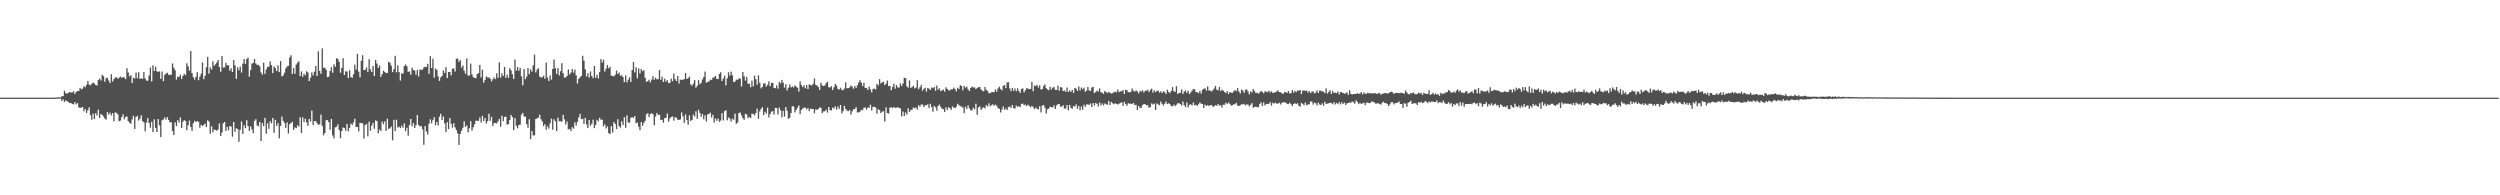 <svg xmlns="http://www.w3.org/2000/svg" width="1920" height="150"><path fill="#4f4f4f" d="M0 75h1v1H0zM1 75h1v1H1zM2 75h1v1H2zM3 75h1v1H3zM4 75h1v1H4zM5 75h1v1H5zM6 75h1v1H6zM7 75h1v1H7zM8 75h1v1H8zM9 75h1v1H9zM10 75h1v1H10zM11 75h1v1H11zM12 75h1v1H12zM13 75h1v1H13zM14 75h1v1H14zM15 75h1v1H15zM16 75h1v1H16zM17 75h1v1H17zM18 75h1v1H18zM19 75h1v1H19zM20 75h1v1H20zM21 75h1v1H21zM22 75h1v1H22zM23 75h1v1H23zM24 75h1v1H24zM25 75h1v1H25zM26 75h1v1H26zM27 75h1v1H27zM28 75h1v1H28zM29 75h1v1H29zM30 75h1v1H30zM31 75h1v1H31zM32 75h1v1H32zM33 74.998h1v1H33zM34 74.998h1v1H34zM35 74.989h1v1H35zM36 74.993h1v1H36zM37 74.986h1v1H37zM38 75h1v1H38zM39 74.95h1v1H39zM40 74.998h1v1H40zM41 74.888h1v1H41zM42 74.934h1v1H42zM43 74.831h1v1H43zM44 74.819h1v1H44zM45 74.808h1v1H45zM46 74.691h1v1H46zM47 74.016h1v3.504H47zM48 73.798h1v2.506H48zM49 69.678h1v8.638H49zM50 71.551h1v5.477H50zM51 71.873h1v5.827H51zM52 71.212h1v7.061H52zM53 70.587h1v8.631H53zM54 71.056h1v8.018H54zM55 70.944h1v8.867H55zM56 70.111h1v10.062H56zM57 72.121h1v6.329H57zM58 70.587h1v9.611H58zM59 69.866h1v9.306H59zM60 69.875h1v12.568H60zM61 67.465h1v15.484H61zM62 68.616h1v13.88H62zM63 68.028h1v14.209H63zM64 66.113h1v19.403H64zM65 67.001h1v16.757H65zM66 65.03h1v21.721H66zM67 62.169h1v22.552H67zM68 64.915h1v17.501H68zM69 65.474h1v22.925H69zM70 64.279h1v27.661H70zM71 63.499h1v23.731H71zM72 64.057h1v27.363H72zM73 65.204h1v21.756H73zM74 65.625h1v23.115H74zM75 61.464h1v22.763H75zM76 60.187h1v30.334H76zM77 61.81h1v25.754H77zM78 57.426h1v30.824H78zM79 58.427h1v31.03H79zM80 62.771h1v28.245H80zM81 60.072h1v31.765H81zM82 59.656h1v26.487H82zM83 61.869h1v26.168H83zM84 63.746h1v22.811H84zM85 57.049h1v31.57H85zM86 62.553h1v24.337H86zM87 60.789h1v32.383H87zM88 59.585h1v26.754H88zM89 59.354h1v27.352H89zM90 60.406h1v27.441H90zM91 59.658h1v33.422H91zM92 58.786h1v33.758H92zM93 59.825h1v30.151H93zM94 59.118h1v28.666H94zM95 59.566h1v31.966H95zM96 60.759h1v29.114H96zM97 52.448h1v36.992H97zM98 55.639h1v37.375H98zM99 58.669h1v35.626H99zM100 57.733h1v37.311H100zM101 63.76h1v27.938H101zM102 59.697h1v29.254H102zM103 60.313h1v38.76H103zM104 55.689h1v34.113H104zM105 60.04h1v28.876H105zM106 55.486h1v37.116H106zM107 60.681h1v30.451H107zM108 60.072h1v28.464H108zM109 60.53h1v32.564H109zM110 55.284h1v38.663H110zM111 60.219h1v40.664H111zM112 61.851h1v32.332H112zM113 61.983h1v28.753H113zM114 57.992h1v36.482H114zM115 51.89h1v46.201H115zM116 62.542h1v31.005H116zM117 50.139h1v51.293H117zM118 54.565h1v37.102H118zM119 51.244h1v46.963H119zM120 54.742h1v46.672H120zM121 55.204h1v36.23H121zM122 54.801h1v41.472H122zM123 60.564h1v44.706H123zM124 54.897h1v37.512H124zM125 62.313h1v29.435H125zM126 57.527h1v32.66H126zM127 56.467h1v35.333H127zM128 55.845h1v34.088H128zM129 57.344h1v34.756H129zM130 57.502h1v36.526H130zM131 57.431h1v36.443H131zM132 48.74h1v51.749H132zM133 51.986h1v51.73H133zM134 53.911h1v40.087H134zM135 61.089h1v35.766H135zM136 58.779h1v33.495H136zM137 59.166h1v35.006H137zM138 57.365h1v32.824H138zM139 60.711h1v37.551H139zM140 58.342h1v35.111H140zM141 56.662h1v35.564H141zM142 57.772h1v35.255H142zM143 48.61h1v51.41H143zM144 50.878h1v45.326H144zM145 54.261h1v38.313H145zM146 39.212h1v58.324H146zM147 56.104h1v44.44H147zM148 59.274h1v35.454H148zM149 61.139h1v31.694H149zM150 58.949h1v34.841H150zM151 55.387h1v37.562H151zM152 61.624h1v31.923H152zM153 58.896h1v39.233H153zM154 56.566h1v39.252H154zM155 47.946h1v48.867H155zM156 60.786h1v35.148H156zM157 58.193h1v36.757H157zM158 51.684h1v45.862H158zM159 43.68h1v48.734H159zM160 56.552h1v36.766H160zM161 51.702h1v51.058H161zM162 53.394h1v43.577H162zM163 47.154h1v54.433H163zM164 50.526h1v48.885H164zM165 49.329h1v50.522H165zM166 47.978h1v52.419H166zM167 46.081h1v53.403H167zM168 51.471h1v43.371H168zM169 55.09h1v49.341H169zM170 43.007h1v58.759H170zM171 51.942h1v42.728H171zM172 51.734h1v41.952H172zM173 48.219h1v52.355H173zM174 50.132h1v47.304H174zM175 50.059h1v49.977H175zM176 54.229h1v42.515H176zM177 52.425h1v44.852H177zM178 55.236h1v49.742H178zM179 46.133h1v47.574H179zM180 50.267h1v51.016H180zM181 60.583h1v37.883H181zM182 51.718h1v47.457H182zM183 53.979h1v54.853H183zM184 51.13h1v48.526H184zM185 55.756h1v37.523H185zM186 48.823h1v54.017H186zM187 45.364h1v50.817H187zM188 49.07h1v49.343H188zM189 45.417h1v46.91H189zM190 44.312h1v52.44H190zM191 59.003h1v41.541H191zM192 53.86h1v43.218H192zM193 48.875h1v50.554H193zM194 48.264h1v54.033H194zM195 45.28h1v47.546H195zM196 48.793h1v42.811H196zM197 49.88h1v46.404H197zM198 49.72h1v47.37H198zM199 50.977h1v42.694H199zM200 55.659h1v52.614H200zM201 57.339h1v37.198H201zM202 48.104h1v48.769H202zM203 56.744h1v33.818H203zM204 53.302h1v49.375H204zM205 51.427h1v43.316H205zM206 51.109h1v47.821H206zM207 47.115h1v46.013H207zM208 50.034h1v44.69H208zM209 56.156h1v34.422H209zM210 51.011h1v51.051H210zM211 52.341h1v39.643H211zM212 54.57h1v42.09H212zM213 50.208h1v44.351H213zM214 55.35h1v50.872H214zM215 46.951h1v49.75H215zM216 58.699h1v30.819H216zM217 57.912h1v34.884H217zM218 55.875h1v38.519H218zM219 52.519h1v45.692H219zM220 50.986h1v43.014H220zM221 50.526h1v51.984H221zM222 44.112h1v51.307H222zM223 42.467h1v52.037H223zM224 56.843h1v36.693H224zM225 52.251h1v47.507H225zM226 56.623h1v41.229H226zM227 49.562h1v48.867H227zM228 48.056h1v48.08H228zM229 47.081h1v50.107H229zM230 58.491h1v31.536H230zM231 54.877h1v47.377H231zM232 58.944h1v31.22H232zM233 56.621h1v37.093H233zM234 57.873h1v33.282H234zM235 54.726h1v39.327H235zM236 55.685h1v40.982H236zM237 62.24h1v29.089H237zM238 59.704h1v33.639H238zM239 55.627h1v29.32H239zM240 57.859h1v38.222H240zM241 55.076h1v37.913H241zM242 50.791h1v42.236H242zM243 58.379h1v36.226H243zM244 39.439h1v56.5H244zM245 54.396h1v41.025H245zM246 56.678h1v31.41H246zM247 37.166h1v59.494H247zM248 52.048h1v51.891H248zM249 51.979h1v50.158H249zM250 53.604h1v38.775H250zM251 59.246h1v32.95H251zM252 58.903h1v34.848H252zM253 54.595h1v45.061H253zM254 51.544h1v39.824H254zM255 55.854h1v48.142H255zM256 49.395h1v56.867H256zM257 51.276h1v46.528H257zM258 44.682h1v52.632H258zM259 45.383h1v50.167H259zM260 47.573h1v52.353H260zM261 55.875h1v50.254H261zM262 52.254h1v48.386H262zM263 44.666h1v53.273H263zM264 57.6h1v40.792H264zM265 54.733h1v45.718H265zM266 54.904h1v40.275H266zM267 59.972h1v40.82H267zM268 53.959h1v44.225H268zM269 59.168h1v35.69H269zM270 59.816h1v36.233H270zM271 57.058h1v37.018H271zM272 49.663h1v41.527H272zM273 53.46h1v44.157H273zM274 41.334h1v56.143H274zM275 55.058h1v45.914H275zM276 59.326h1v35.013H276zM277 46.63h1v47.901H277zM278 42.373h1v52.383H278zM279 53.794h1v52.662H279zM280 53.604h1v42.483H280zM281 51.691h1v43.445H281zM282 55.172h1v49.593H282zM283 45.488h1v47.97H283zM284 53.226h1v47.235H284zM285 55.307h1v41.266H285zM286 50.704h1v43.712H286zM287 58.379h1v40.49H287zM288 46.06h1v46.356H288zM289 48.871h1v44.136H289zM290 52.295h1v50.092H290zM291 50.246h1v49.231H291zM292 59.086h1v41.511H292zM293 56.909h1v36.461H293zM294 54.277h1v41.103H294zM295 55.241h1v37.997H295zM296 56.092h1v44.388H296zM297 56.019h1v35.186H297zM298 47.388h1v51.639H298zM299 48.2h1v50.371H299zM300 50.427h1v46.798H300zM301 55.36h1v52.426H301zM302 53.162h1v38.846H302zM303 42.847h1v57.887H303zM304 55.566h1v36.374H304zM305 50.237h1v47.658H305zM306 55.353h1v41.859H306zM307 61.823h1v36.546H307zM308 56.328h1v40.259H308zM309 56.532h1v41.616H309zM310 50.709h1v44.115H310zM311 49.445h1v51.261H311zM312 50.874h1v47.226H312zM313 55.202h1v48.982H313zM314 54.833h1v41.106H314zM315 57.273h1v34.079H315zM316 51.97h1v45.017H316zM317 53.851h1v40.687H317zM318 54.105h1v44.2H318zM319 57.369h1v38.785H319zM320 53.65h1v34.671H320zM321 58.651h1v37.29H321zM322 53.448h1v43.793H322zM323 53.545h1v43.163H323zM324 53.524h1v45.695H324zM325 51.826h1v59.384H325zM326 51.251h1v45.493H326zM327 51.439h1v49.561H327zM328 48.99h1v54.324H328zM329 56.669h1v38.416H329zM330 43.112h1v48.505H330zM331 52.272h1v42.438H331zM332 45.133h1v47.164H332zM333 59.665h1v30.371H333zM334 52.581h1v43.644H334zM335 53.638h1v40.05H335zM336 58.61h1v37.704H336zM337 62.114h1v27.546H337zM338 59.441h1v27.938H338zM339 58.273h1v33.939H339zM340 54.053h1v35.445H340zM341 56.01h1v38.771H341zM342 51.604h1v49.865H342zM343 59.974h1v33.875H343zM344 55.316h1v43.793H344zM345 55.22h1v35.447H345zM346 57.788h1v37.304H346zM347 52.84h1v45.177H347zM348 52.499h1v42.131H348zM349 55.014h1v42.813H349zM350 45.184h1v54.742H350zM351 44.975h1v57.505H351zM352 47.534h1v63.768H352zM353 46.108h1v56.734H353zM354 51.904h1v48.464H354zM355 50.32h1v47.853H355zM356 54.38h1v38.785H356zM357 56.639h1v40.842H357zM358 44.916h1v51.375H358zM359 58.031h1v43.633H359zM360 58.044h1v40.501H360zM361 48.827h1v44.248H361zM362 57.12h1v43.234H362zM363 59.182h1v38.579H363zM364 59.83h1v35.651H364zM365 60.077h1v32.657H365zM366 56.879h1v35.805H366zM367 56.168h1v36.697H367zM368 49.85h1v40.451H368zM369 59.482h1v34.603H369zM370 53.499h1v35.537H370zM371 63.474h1v29.437H371zM372 61.349h1v29.343H372zM373 58.729h1v36.21H373zM374 59.498h1v33.619H374zM375 59.452h1v27.91H375zM376 60.404h1v32.442H376zM377 62.501h1v27.24H377zM378 60.88h1v35.848H378zM379 59.393h1v35.106H379zM380 60.807h1v33.571H380zM381 56.291h1v38.487H381zM382 59.722h1v33.488H382zM383 47.939h1v43.358H383zM384 59.612h1v37.688H384zM385 56.332h1v32.561H385zM386 58.324h1v34.69H386zM387 51.37h1v38.492H387zM388 59.789h1v29.767H388zM389 57.367h1v38.437H389zM390 59.825h1v35.436H390zM391 52.354h1v39.808H391zM392 53.97h1v34.317H392zM393 56.996h1v32.939H393zM394 60.663h1v39.272H394zM395 45.719h1v44.985H395zM396 54.204h1v42.412H396zM397 51.462h1v47.036H397zM398 54.259h1v41.74H398zM399 52.123h1v43.605H399zM400 58.614h1v29.508H400zM401 65.492h1v21.236H401zM402 53.066h1v36.347H402zM403 60.805h1v28.844H403zM404 58.894h1v36.397H404zM405 52.29h1v45.791H405zM406 56.921h1v34.637H406zM407 53.199h1v53.658H407zM408 55.021h1v45.573H408zM409 50.15h1v53.861H409zM410 41.982h1v61.932H410zM411 55.653h1v35.788H411zM412 53.467h1v37.432H412zM413 52.377h1v37.967H413zM414 58.855h1v29.279H414zM415 59.525h1v32.147H415zM416 59.278h1v33.996H416zM417 58.088h1v38.714H417zM418 60.484h1v34.946H418zM419 48.001h1v51.6H419zM420 59.507h1v37.505H420zM421 62.235h1v36.51H421zM422 57.98h1v36.773H422zM423 61.132h1v29.998H423zM424 52.972h1v46.613H424zM425 45.708h1v45.916H425zM426 52.416h1v40.812H426zM427 56.678h1v43.935H427zM428 52.325h1v38.018H428zM429 57.909h1v35.228H429zM430 54.673h1v38.336H430zM431 48.514h1v45.017H431zM432 56.335h1v31.861H432zM433 59.534h1v32.09H433zM434 59.464h1v36.18H434zM435 58.298h1v35.058H435zM436 53.339h1v46.04H436zM437 57.193h1v41.833H437zM438 55.692h1v44.921H438zM439 53.03h1v44.665H439zM440 55.831h1v42.982H440zM441 53.396h1v40.497H441zM442 57.85h1v38.62H442zM443 64.213h1v29.4H443zM444 60.521h1v29.684H444zM445 59.347h1v28.059H445zM446 58.39h1v33.188H446zM447 42.805h1v48.359H447zM448 46.669h1v48.48H448zM449 53.297h1v37.219H449zM450 58.791h1v36.844H450zM451 56.282h1v42.094H451zM452 59.521h1v32.628H452zM453 54.9h1v41.737H453zM454 58.422h1v36.592H454zM455 60.049h1v31.845H455zM456 50.672h1v47.732H456zM457 59.676h1v36.226H457zM458 57.355h1v34.66H458zM459 60.205h1v33.047H459zM460 55.41h1v35.047H460zM461 45.412h1v46.569H461zM462 47.958h1v43.944H462zM463 45.861h1v51.22H463zM464 54.957h1v40.591H464zM465 52.753h1v45.919H465zM466 49.924h1v47.143H466zM467 52.453h1v49.725H467zM468 51.331h1v51.698H468zM469 58.047h1v38.766H469zM470 58.392h1v43.404H470zM471 58.733h1v35.036H471zM472 57.397h1v37.812H472zM473 54.234h1v44.814H473zM474 56.827h1v34.715H474zM475 55.749h1v41.22H475zM476 58.161h1v39.863H476zM477 57.795h1v35.399H477zM478 59.184h1v36.837H478zM479 63.032h1v27.022H479zM480 57.955h1v40.149H480zM481 63.272h1v25.342H481zM482 61.176h1v32.863H482zM483 59.315h1v34.871H483zM484 62.949h1v27.501H484zM485 53.753h1v36.21H485zM486 47.605h1v42.962H486zM487 55.579h1v33.488H487zM488 51.679h1v42.943H488zM489 60.098h1v33.951H489zM490 52.581h1v44.729H490zM491 56.399h1v43.534H491zM492 53.043h1v40.677H492zM493 54.662h1v41.978H493zM494 53.906h1v40.446H494zM495 59.695h1v33.076H495zM496 62.869h1v24.894H496zM497 62.322h1v24.626H497zM498 61.194h1v28.691H498zM499 63.24h1v24.301H499zM500 61.111h1v25.873H500zM501 58.527h1v29.304H501zM502 61.308h1v34.85H502zM503 59.573h1v29.963H503zM504 60.956h1v25.777H504zM505 60.789h1v27.597H505zM506 53.751h1v34.326H506zM507 61.349h1v30.765H507zM508 58.866h1v33.067H508zM509 62.961h1v31.275H509zM510 60.374h1v30.396H510zM511 62.677h1v27.778H511zM512 61.558h1v25.633H512zM513 63.805h1v29.673H513zM514 63.654h1v27.308H514zM515 60.436h1v29.435H515zM516 62.391h1v27.031H516zM517 56.504h1v36.173H517zM518 60.816h1v29.208H518zM519 62.192h1v28.199H519zM520 58.427h1v33.452H520zM521 64.176h1v27.949H521zM522 61.118h1v30.609H522zM523 61.409h1v24.969H523zM524 61.233h1v28.137H524zM525 60.77h1v33.566H525zM526 56.138h1v31.762H526zM527 60.688h1v31.456H527zM528 59.997h1v35.821H528zM529 58.829h1v29.746H529zM530 64.815h1v28.082H530zM531 65.865h1v26.219H531zM532 64.144h1v23.921H532zM533 61.514h1v27.915H533zM534 67.305h1v18.158H534zM535 65.838h1v25.466H535zM536 61.498h1v22.824H536zM537 64.707h1v21.973H537zM538 63.558h1v26.159H538zM539 60.99h1v26.645H539zM540 59.102h1v32.559H540zM541 54.945h1v33.63H541zM542 63.599h1v29.76H542zM543 62.846h1v25.019H543zM544 62.604h1v24.903H544zM545 61.091h1v25.452H545zM546 61.487h1v28.721H546zM547 59.713h1v28.469H547zM548 59.331h1v34.898H548zM549 58.244h1v32.721H549zM550 60.594h1v32.181H550zM551 60.775h1v30.183H551zM552 56.724h1v36.791H552zM553 55.47h1v37.095H553zM554 62.212h1v24.678H554zM555 60.303h1v32.227H555zM556 58.118h1v27.306H556zM557 65.517h1v19.192H557zM558 60.104h1v32.312H558zM559 55.476h1v34.713H559zM560 58.122h1v33.033H560zM561 55.007h1v38.386H561zM562 57.829h1v33.284H562zM563 63.041h1v28.943H563zM564 62.679h1v24.548H564zM565 61.086h1v33.996H565zM566 61.359h1v32.772H566zM567 60.143h1v26.759H567zM568 60.386h1v25.994H568zM569 66.481h1v22.138H569zM570 55.318h1v35.431H570zM571 58.614h1v33.454H571zM572 61.897h1v25.505H572zM573 59.056h1v28.915H573zM574 64.398h1v26.418H574zM575 64.194h1v25.587H575zM576 67.01h1v23.722H576zM577 61.913h1v25.356H577zM578 66.378h1v21.247H578zM579 58.138h1v30.366H579zM580 60.846h1v26.006H580zM581 65.064h1v18.368H581zM582 57.848h1v33.415H582zM583 63.572h1v21.984H583zM584 67.857h1v15.834H584zM585 66.785h1v15.498H585zM586 64.181h1v24.214H586zM587 63.954h1v21.838H587zM588 66.447h1v20.815H588zM589 65.121h1v17.571H589zM590 62.45h1v27.695H590zM591 66.174h1v21.41H591zM592 63.75h1v22.078H592zM593 63.631h1v21.723H593zM594 67.538h1v20.389H594zM595 67.772h1v15.063H595zM596 65.554h1v17.43H596zM597 68.074h1v19.831H597zM598 62.853h1v19.73H598zM599 64.034h1v20.648H599zM600 61.349h1v28.769H600zM601 63.428h1v21.673H601zM602 67.3h1v22.193H602zM603 64.602h1v17.613H603zM604 69.406h1v15.617H604zM605 67.358h1v23.834H605zM606 64.851h1v25.631H606zM607 67.195h1v19.643H607zM608 66.348h1v15.191H608zM609 67.181h1v14.614H609zM610 65.593h1v20.726H610zM611 66.552h1v17.848H611zM612 67.36h1v15.351H612zM613 70.397h1v10.634H613zM614 62.478h1v25.26H614zM615 65.323h1v19.11H615zM616 66.882h1v16.427H616zM617 65.522h1v17.24H617zM618 67.818h1v14.829H618zM619 65.376h1v18.656H619zM620 68.381h1v14.543H620zM621 64.755h1v20.54H621zM622 65.261h1v18.206H622zM623 65.705h1v18.068H623zM624 64.281h1v19.423H624zM625 60.23h1v26.766H625zM626 65.131h1v18.835H626zM627 65.643h1v18.755H627zM628 66.888h1v16.848H628zM629 69.056h1v13.465H629zM630 63.526h1v19.338H630zM631 65.607h1v21.298H631zM632 66.085h1v19.535H632zM633 65.591h1v19.87H633zM634 63.773h1v20.43H634zM635 62.782h1v23.703H635zM636 66.941h1v15.232H636zM637 67.264h1v17.297H637zM638 66.161h1v18.716H638zM639 69.095h1v13.484H639zM640 67.035h1v16.304H640zM641 64.529h1v17.157H641zM642 65.698h1v18.485H642zM643 68.294h1v13.548H643zM644 68.82h1v14.816H644zM645 67.337h1v13.28H645zM646 68.944h1v18.158H646zM647 69.303h1v16.024H647zM648 67.971h1v13.339H648zM649 63.245h1v20.428H649zM650 67.797h1v17.128H650zM651 67.621h1v17.855H651zM652 67.161h1v17.327H652zM653 65.712h1v22.287H653zM654 66.547h1v18.933H654zM655 68.168h1v15.699H655zM656 65.993h1v17.695H656zM657 67.516h1v14.738H657zM658 65.469h1v20.918H658zM659 63.407h1v22.937H659zM660 61.613h1v24.157H660zM661 63.51h1v20.854H661zM662 66.046h1v18.627H662zM663 63.524h1v19.242H663zM664 67.534h1v14.99H664zM665 67.445h1v16.752H665zM666 69.099h1v13.552H666zM667 66.508h1v16.223H667zM668 68.598h1v11.859H668zM669 70.958h1v13.898H669zM670 68.282h1v13.836H670zM671 67.98h1v14.063H671zM672 68.774h1v13.834H672zM673 64.387h1v22.971H673zM674 65.662h1v18.169H674zM675 60.777h1v23.806H675zM676 64.055h1v22.781H676zM677 63.247h1v22.6H677zM678 62.688h1v22.589H678zM679 65.337h1v27.984H679zM680 64.208h1v18.254H680zM681 61.839h1v24.999H681zM682 66.167h1v21.087H682zM683 65.891h1v16.748H683zM684 69.305h1v13.113H684zM685 66.724h1v16.258H685zM686 64.32h1v17.752H686zM687 68.115h1v14.784H687zM688 65.316h1v17.448H688zM689 67.069h1v15.209H689zM690 67.271h1v15.718H690zM691 64.057h1v19.16H691zM692 66.016h1v23.447H692zM693 64.126h1v21.508H693zM694 59.784h1v29.279H694zM695 59.962h1v26.482H695zM696 66.335h1v21.689H696zM697 67.268h1v15.965H697zM698 61.709h1v24.296H698zM699 67.591h1v17.034H699zM700 66.836h1v17.375H700zM701 65.845h1v16.674H701zM702 67.882h1v15.31H702zM703 67.229h1v15.296H703zM704 61.585h1v22.563H704zM705 68.502h1v12.3H705zM706 67.01h1v15.029H706zM707 65.213h1v15.102H707zM708 69.637h1v10.607H708zM709 68.227h1v13.946H709zM710 67.316h1v13.63H710zM711 70.31h1v10.465H711zM712 67.525h1v12.589H712zM713 68.065h1v14.916H713zM714 69.115h1v10.565H714zM715 67.197h1v15.013H715zM716 67.738h1v18.098H716zM717 66.827h1v14.509H717zM718 69.708h1v12.776H718zM719 65.703h1v19.284H719zM720 68.795h1v12.552H720zM721 67.788h1v12.504H721zM722 69.965h1v12.186H722zM723 69.388h1v14.131H723zM724 68.802h1v15.056H724zM725 70.411h1v15.663H725zM726 67.023h1v15.454H726zM727 68.314h1v16.29H727zM728 69.308h1v13.083H728zM729 69.475h1v13.573H729zM730 68.484h1v15.896H730zM731 68.623h1v13.124H731zM732 67.296h1v15.326H732zM733 68.449h1v14.64H733zM734 70.155h1v11.822H734zM735 67.369h1v12.309H735zM736 68.385h1v12.403H736zM737 65.428h1v16.242H737zM738 66.048h1v15.779H738zM739 69.349h1v13.323H739zM740 65.952h1v21.014H740zM741 67.332h1v14.617H741zM742 66.57h1v17.095H742zM743 68.513h1v12.431H743zM744 69.889h1v13.335H744zM745 67.598h1v17.1H745zM746 66.412h1v18.402H746zM747 67.161h1v15.573H747zM748 67.12h1v16.775H748zM749 68.388h1v11.234H749zM750 67.639h1v20.52H750zM751 66.971h1v15.674H751zM752 66.772h1v14.951H752zM753 68.701h1v15.72H753zM754 69.697h1v13.42H754zM755 70.095h1v12.239H755zM756 66.875h1v16.413H756zM757 68.919h1v11.845H757zM758 69.843h1v11.975H758zM759 71.583h1v7.725H759zM760 71.48h1v10.144H760zM761 70.885h1v9.959H761zM762 70.663h1v9.478H762zM763 70.811h1v10.421H763zM764 68.614h1v11.698H764zM765 70.395h1v10.776H765zM766 67.9h1v15.084H766zM767 66.584h1v17.036H767zM768 68.294h1v18.059H768zM769 69.436h1v14.711H769zM770 65.893h1v15.898H770zM771 65.334h1v18.986H771zM772 67.671h1v15.615H772zM773 63.235h1v21.243H773zM774 63.174h1v18.963H774zM775 67.87h1v13.948H775zM776 69.981h1v13.028H776zM777 67.58h1v13.076H777zM778 69.754h1v13.335H778zM779 67.928h1v15.464H779zM780 70.127h1v10.922H780zM781 67.774h1v14.305H781zM782 69.781h1v11.728H782zM783 71.441h1v10.87H783zM784 68.369h1v11.44H784zM785 67.87h1v11.701H785zM786 70.937h1v9.895H786zM787 69.25h1v11.076H787zM788 67.703h1v13.838H788zM789 68.113h1v12.277H789zM790 68.573h1v12.776H790zM791 68.275h1v14.191H791zM792 62.885h1v18.405H792zM793 70.049h1v12.339H793zM794 65.639h1v18.233H794zM795 66.124h1v16.493H795zM796 65.117h1v18.45H796zM797 67.257h1v16.816H797zM798 65.479h1v16.081H798zM799 68.772h1v17.613H799zM800 68.394h1v12.781H800zM801 66.103h1v14.525H801zM802 64.84h1v17.789H802zM803 67.735h1v19.478H803zM804 68.708h1v15.267H804zM805 69.321h1v14.088H805zM806 66.559h1v15.429H806zM807 68.726h1v13.577H807zM808 67.351h1v15.212H808zM809 66.847h1v14.06H809zM810 68.953h1v14.731H810zM811 69.145h1v11.865H811zM812 65.785h1v14.202H812zM813 69.678h1v10.259H813zM814 66.882h1v14.932H814zM815 67.156h1v14.747H815zM816 69.962h1v10.829H816zM817 69.436h1v14.042H817zM818 70.569h1v12.685H818zM819 67.232h1v13.406H819zM820 70.654h1v14.09H820zM821 69.395h1v11.218H821zM822 70.626h1v12.213H822zM823 69.074h1v14.395H823zM824 71.297h1v10.117H824zM825 67.554h1v14.401H825zM826 68.079h1v12.09H826zM827 69.848h1v13.658H827zM828 66.316h1v15.079H828zM829 69.5h1v15.177H829zM830 67.216h1v14.605H830zM831 68.491h1v15.766H831zM832 67.344h1v13.067H832zM833 70.386h1v11.694H833zM834 69.582h1v10.65H834zM835 66.801h1v13.365H835zM836 69.399h1v11.204H836zM837 69.903h1v9.611H837zM838 67.2h1v15.049H838zM839 66.605h1v12.522H839zM840 71.498h1v9.545H840zM841 70.681h1v8.336H841zM842 69.53h1v10.192H842zM843 70.239h1v11.582H843zM844 67.912h1v10.831H844zM845 70.848h1v10.124H845zM846 71.136h1v8.26H846zM847 72.102h1v8.908H847zM848 69.882h1v9.558H848zM849 70.621h1v9.391H849zM850 71.459h1v8.961H850zM851 70.601h1v6.947H851zM852 71.255h1v9.366H852zM853 71.812h1v6.491H853zM854 71.553h1v7.713H854zM855 70.878h1v9.167H855zM856 70.326h1v8.995H856zM857 70.885h1v9.011H857zM858 68.726h1v11.556H858zM859 70.747h1v8.878H859zM860 70.036h1v9.133H860zM861 70.198h1v8.309H861zM862 69.125h1v12.092H862zM863 72.166h1v6.059H863zM864 68.896h1v10.98H864zM865 69.205h1v12.039H865zM866 70.747h1v8.615H866zM867 70.878h1v8.666H867zM868 70.562h1v9.117H868zM869 67.976h1v12.069H869zM870 69.66h1v9.398H870zM871 70.383h1v10.364H871zM872 69.427h1v11.025H872zM873 70.2h1v14.342H873zM874 71.738h1v9.604H874zM875 69.788h1v13.138H875zM876 70.299h1v12.406H876zM877 69.228h1v11.463H877zM878 71.036h1v8.885H878zM879 69.672h1v10.401H879zM880 69.573h1v11.25H880zM881 69.033h1v11.799H881zM882 70.69h1v12.184H882zM883 68.992h1v13.207H883zM884 68.024h1v11.369H884zM885 71.132h1v9.226H885zM886 69.321h1v10.176H886zM887 70.734h1v13.74H887zM888 69.791h1v9.604H888zM889 69.585h1v10.613H889zM890 71.107h1v9.771H890zM891 70.104h1v7.903H891zM892 71.48h1v8.242H892zM893 70.102h1v10.998H893zM894 70.768h1v8.906H894zM895 72.192h1v5.811H895zM896 68.903h1v11.071H896zM897 70.562h1v8.764H897zM898 71.473h1v8.505H898zM899 69.814h1v11.641H899zM900 66.852h1v14.852H900zM901 69.976h1v10.417H901zM902 70.628h1v10.938H902zM903 66.234h1v14.218H903zM904 72.205h1v7.102H904zM905 71.249h1v8.02H905zM906 71.349h1v8.588H906zM907 68.614h1v12.529H907zM908 72.13h1v5.827H908zM909 70.317h1v10.542H909zM910 69.47h1v12.79H910zM911 71.329h1v7.35H911zM912 69.706h1v12.742H912zM913 72.251h1v8.231H913zM914 71.006h1v9.089H914zM915 69.653h1v11.421H915zM916 68.266h1v10.471H916zM917 68.543h1v12.238H917zM918 70.734h1v9.76H918zM919 70.809h1v10.476H919zM920 71.553h1v8.588H920zM921 69.788h1v8.849H921zM922 71.812h1v7.784H922zM923 68.941h1v10.968H923zM924 68.2h1v14.793H924zM925 67.802h1v12.575H925zM926 69.541h1v11.918H926zM927 66.332h1v14.308H927zM928 69.514h1v11.918H928zM929 69.573h1v11.218H929zM930 70.264h1v10.359H930zM931 69.335h1v12.701H931zM932 67.916h1v13.729H932zM933 66.007h1v14.8H933zM934 68.861h1v12.449H934zM935 69.434h1v10.485H935zM936 66.781h1v14.349H936zM937 69.937h1v10.854H937zM938 68.813h1v13.813H938zM939 69.614h1v10.842H939zM940 70.651h1v9.769H940zM941 71.532h1v7.352H941zM942 69.944h1v10.034H942zM943 72.141h1v6.592H943zM944 70.695h1v9.004H944zM945 71.244h1v9.794H945zM946 71.283h1v9.561H946zM947 70.134h1v9.995H947zM948 69.186h1v10.952H948zM949 70.024h1v8.981H949zM950 67.699h1v13.339H950zM951 70.242h1v11.197H951zM952 71.736h1v9.206H952zM953 68.772h1v11.243H953zM954 69.486h1v10.801H954zM955 71.269h1v8.469H955zM956 68.98h1v12.039H956zM957 68.733h1v11.417H957zM958 70.267h1v10.14H958zM959 72.455h1v9.387H959zM960 70.203h1v10.311H960zM961 71.038h1v8.148H961zM962 68.324h1v14.491H962zM963 69.82h1v12.309H963zM964 71.551h1v10.401H964zM965 71.187h1v11.099H965zM966 71.954h1v10.474H966zM967 71.033h1v8.901H967zM968 69.798h1v8.817H968zM969 70.599h1v10.806H969zM970 71.695h1v6.94H970zM971 70.072h1v10.918H971zM972 70.415h1v9.524H972zM973 70.766h1v8.94H973zM974 69.585h1v10.231H974zM975 71.054h1v7.359H975zM976 70.072h1v11.071H976zM977 71.338h1v7.546H977zM978 71.203h1v8.425H978zM979 70.752h1v8.064H979zM980 70.315h1v9.284H980zM981 69.319h1v10.233H981zM982 70.779h1v8.119H982zM983 70.848h1v9.446H983zM984 71.645h1v7.288H984zM985 72.16h1v6.498H985zM986 70.731h1v7.791H986zM987 70.784h1v8.18H987zM988 71.379h1v8.396H988zM989 69.887h1v10.069H989zM990 71.727h1v7.164H990zM991 71.555h1v8.45H991zM992 69.061h1v12.38H992zM993 71.166h1v8.732H993zM994 69.708h1v9.57H994zM995 70.802h1v9.153H995zM996 69.429h1v9.803H996zM997 69.713h1v11.531H997zM998 69.12h1v12.804H998zM999 72.233h1v6.78H999zM1000 69.644h1v10.288H1000zM1001 69.445h1v11.396H1001zM1002 69.905h1v8.771H1002zM1003 69.415h1v11.332H1003zM1004 71.109h1v9.162H1004zM1005 69.903h1v10.153H1005zM1006 71.56h1v6.459H1006zM1007 70.381h1v7.654H1007zM1008 70.214h1v10.11H1008zM1009 71.741h1v7.086H1009zM1010 71.109h1v8.231H1010zM1011 69.413h1v11.572H1011zM1012 71.42h1v7.407H1012zM1013 69.576h1v10.668H1013zM1014 69.66h1v11.048H1014zM1015 70.237h1v9.098H1015zM1016 70.331h1v10.893H1016zM1017 71.567h1v6.603H1017zM1018 67.861h1v11.959H1018zM1019 71.83h1v7.775H1019zM1020 70.539h1v8.766H1020zM1021 69.301h1v9.68H1021zM1022 72.148h1v7.045H1022zM1023 69.903h1v10.179H1023zM1024 71.407h1v7.022H1024zM1025 71.066h1v9.174H1025zM1026 71.516h1v7.512H1026zM1027 70.198h1v9.753H1027zM1028 72.478h1v5.919H1028zM1029 70.683h1v9.476H1029zM1030 70.844h1v7.686H1030zM1031 71.356h1v8.565H1031zM1032 71.915h1v6.883H1032zM1033 71.711h1v8.922H1033zM1034 70.866h1v8.556H1034zM1035 72.794h1v6.301H1035zM1036 69.45h1v9.286H1036zM1037 72.112h1v6.727H1037zM1038 72.569h1v5.349H1038zM1039 72.201h1v6.34H1039zM1040 72.075h1v7.53H1040zM1041 72.185h1v4.894H1041zM1042 71.464h1v6.816H1042zM1043 72.095h1v7.883H1043zM1044 71.77h1v7.283H1044zM1045 70.754h1v9.153H1045zM1046 72.491h1v6.851H1046zM1047 71.031h1v7.821H1047zM1048 71.944h1v8.837H1048zM1049 72.022h1v6.752H1049zM1050 71.07h1v7.853H1050zM1051 71.713h1v7.546H1051zM1052 71.544h1v7.475H1052zM1053 71.871h1v5.981H1053zM1054 71.53h1v6.697H1054zM1055 71.693h1v6.949H1055zM1056 71.599h1v7.954H1056zM1057 72.182h1v7.258H1057zM1058 71.661h1v7.661H1058zM1059 71.306h1v8.569H1059zM1060 72.741h1v7.668H1060zM1061 71.967h1v6.974H1061zM1062 71.775h1v6.347H1062zM1063 71.532h1v7.659H1063zM1064 71.432h1v7.748H1064zM1065 71.906h1v8.029H1065zM1066 71.532h1v9.874H1066zM1067 70.857h1v9.263H1067zM1068 70.388h1v8.16H1068zM1069 70.784h1v7.755H1069zM1070 72.07h1v8.103H1070zM1071 71.429h1v7.842H1071zM1072 71.395h1v7.752H1072zM1073 71.301h1v7.441H1073zM1074 71.592h1v6.361H1074zM1075 71.322h1v8.533H1075zM1076 71.198h1v8.677H1076zM1077 71.56h1v11.341H1077zM1078 71.947h1v7.361H1078zM1079 69.466h1v10.174H1079zM1080 70.976h1v10.998H1080zM1081 72.182h1v6.734H1081zM1082 72.462h1v5.94H1082zM1083 71.368h1v6.063H1083zM1084 71.69h1v8.183H1084zM1085 70.963h1v8.501H1085zM1086 72.05h1v7.176H1086zM1087 72.528h1v6.912H1087zM1088 72.029h1v8.673H1088zM1089 71.143h1v7.26H1089zM1090 71.766h1v7.176H1090zM1091 71.395h1v6.718H1091zM1092 72.977h1v6.182H1092zM1093 71.244h1v7.645H1093zM1094 71.809h1v5.795H1094zM1095 72.137h1v5.99H1095zM1096 72.187h1v7.038H1096zM1097 69.31h1v8.62H1097zM1098 72.933h1v5.674H1098zM1099 72.29h1v5.665H1099zM1100 71.233h1v6.798H1100zM1101 72.64h1v5.672H1101zM1102 71.78h1v6.704H1102zM1103 72.704h1v4.383H1103zM1104 72.231h1v7.05H1104zM1105 73.569h1v4.793H1105zM1106 71.223h1v7.34H1106zM1107 72.315h1v6.816H1107zM1108 71.61h1v5.704H1108zM1109 71.803h1v7.086H1109zM1110 70.85h1v9.082H1110zM1111 70.768h1v8.975H1111zM1112 69.067h1v9.414H1112zM1113 69.827h1v10.291H1113zM1114 71.242h1v7.862H1114zM1115 71.011h1v10.957H1115zM1116 70.324h1v9.599H1116zM1117 71.278h1v9.503H1117zM1118 69.576h1v9.867H1118zM1119 68.55h1v10.883H1119zM1120 70.457h1v11.078H1120zM1121 69.372h1v9.055H1121zM1122 71.056h1v10.055H1122zM1123 71.118h1v7.642H1123zM1124 71.649h1v10.394H1124zM1125 70.361h1v9.54H1125zM1126 69.971h1v9.97H1126zM1127 71.873h1v8.016H1127zM1128 71.381h1v8.476H1128zM1129 70.791h1v8.888H1129zM1130 69.933h1v10.167H1130zM1131 71.597h1v7.336H1131zM1132 68.724h1v10.14H1132zM1133 68.806h1v11.279H1133zM1134 71.67h1v7.539H1134zM1135 67.655h1v13.882H1135zM1136 71.805h1v7.091H1136zM1137 69.365h1v10.101H1137zM1138 69.978h1v12.021H1138zM1139 70.207h1v9.762H1139zM1140 70.383h1v9.65H1140zM1141 70.086h1v8.409H1141zM1142 69.454h1v12.378H1142zM1143 71.235h1v8.677H1143zM1144 67.042h1v13.898H1144zM1145 69.914h1v9.462H1145zM1146 69.665h1v11.424H1146zM1147 68.935h1v11.362H1147zM1148 69.214h1v10.352H1148zM1149 69.498h1v11.534H1149zM1150 69.489h1v11.119H1150zM1151 70.001h1v12.515H1151zM1152 70.876h1v9.357H1152zM1153 70.686h1v10.22H1153zM1154 70.83h1v11.348H1154zM1155 70.024h1v11.694H1155zM1156 70.493h1v11.859H1156zM1157 70.75h1v10.314H1157zM1158 70.56h1v13.207H1158zM1159 68.889h1v14.969H1159zM1160 68.822h1v11.838H1160zM1161 70.974h1v11.14H1161zM1162 68.374h1v14.385H1162zM1163 70.017h1v9.613H1163zM1164 67.296h1v14.399H1164zM1165 68.832h1v13.5H1165zM1166 67.538h1v13.458H1166zM1167 68.298h1v14.701H1167zM1168 70.377h1v10.817H1168zM1169 66.85h1v15.569H1169zM1170 69.424h1v10.524H1170zM1171 66.936h1v15.303H1171zM1172 69.777h1v11.316H1172zM1173 70.935h1v10.066H1173zM1174 66.296h1v17.274H1174zM1175 71.326h1v10H1175zM1176 67.966h1v14.635H1176zM1177 71.285h1v8.425H1177zM1178 68.424h1v12.827H1178zM1179 68.962h1v11.364H1179zM1180 68.893h1v12.735H1180zM1181 67.822h1v14.122H1181zM1182 70.612h1v8.709H1182zM1183 68.923h1v14.564H1183zM1184 71.839h1v6.45H1184zM1185 68.834h1v12.213H1185zM1186 70.07h1v9.483H1186zM1187 69.36h1v12.154H1187zM1188 70.914h1v9.222H1188zM1189 70.125h1v10.657H1189zM1190 69.724h1v10.721H1190zM1191 71.606h1v8.1H1191zM1192 70.361h1v9.311H1192zM1193 70.944h1v9.751H1193zM1194 71.825h1v9.561H1194zM1195 70.67h1v9.684H1195zM1196 71.365h1v8.853H1196zM1197 70.301h1v8.629H1197zM1198 70.809h1v12.163H1198zM1199 71.329h1v7.244H1199zM1200 71.654h1v8.535H1200zM1201 70.935h1v8.363H1201zM1202 70.912h1v8.748H1202zM1203 71.139h1v8.425H1203zM1204 70.221h1v9.389H1204zM1205 69.674h1v10.362H1205zM1206 70.793h1v8.789H1206zM1207 69.074h1v11.577H1207zM1208 71.091h1v7.99H1208zM1209 68.024h1v12.898H1209zM1210 70.628h1v8.155H1210zM1211 70.825h1v8.787H1211zM1212 70.136h1v10.151H1212zM1213 70.592h1v8.975H1213zM1214 70.454h1v10.453H1214zM1215 70.702h1v7.901H1215zM1216 68.873h1v11.966H1216zM1217 71.004h1v8.654H1217zM1218 70.367h1v9.046H1218zM1219 70.892h1v8.178H1219zM1220 71.569h1v8.499H1220zM1221 70.724h1v9.977H1221zM1222 69.77h1v9.496H1222zM1223 71.107h1v8.027H1223zM1224 72.189h1v7.528H1224zM1225 68.932h1v10.954H1225zM1226 70.759h1v9.945H1226zM1227 69.955h1v11.064H1227zM1228 67.907h1v11.547H1228zM1229 70.1h1v10.007H1229zM1230 70.523h1v9.444H1230zM1231 70.827h1v8.176H1231zM1232 69.482h1v9.856H1232zM1233 70.127h1v9.284H1233zM1234 69.55h1v11.307H1234zM1235 71.48h1v8.505H1235zM1236 67.809h1v14.044H1236zM1237 70.23h1v11.522H1237zM1238 67.165h1v13.259H1238zM1239 68.447h1v11.929H1239zM1240 69.427h1v9.867H1240zM1241 66.813h1v13.96H1241zM1242 69.754h1v12.408H1242zM1243 71.297h1v9.24H1243zM1244 68.36h1v13.323H1244zM1245 72.588h1v5.539H1245zM1246 69.475h1v10.064H1246zM1247 71.761h1v7.64H1247zM1248 70.832h1v9.453H1248zM1249 72.702h1v7.62H1249zM1250 72.203h1v7.528H1250zM1251 71.017h1v9.313H1251zM1252 70.631h1v7.18H1252zM1253 69.429h1v10.428H1253zM1254 70.221h1v8.043H1254zM1255 70.088h1v9.187H1255zM1256 72.581h1v5.601H1256zM1257 70.329h1v9.531H1257zM1258 70.397h1v8.505H1258zM1259 72.176h1v7.613H1259zM1260 68.859h1v11.412H1260zM1261 70.839h1v8.643H1261zM1262 70.07h1v10.691H1262zM1263 69.344h1v10.007H1263zM1264 69.379h1v10.904H1264zM1265 70.262h1v10.575H1265zM1266 71.306h1v8.359H1266zM1267 68.067h1v11.54H1267zM1268 70.917h1v8.833H1268zM1269 68.967h1v12.216H1269zM1270 68.745h1v11.291H1270zM1271 69.587h1v11.671H1271zM1272 69.484h1v10.357H1272zM1273 68.706h1v11.048H1273zM1274 69.926h1v12.01H1274zM1275 69.214h1v10.918H1275zM1276 71.498h1v8.869H1276zM1277 70.644h1v10.005H1277zM1278 70.837h1v8.691H1278zM1279 71.857h1v5.548H1279zM1280 71.574h1v7.649H1280zM1281 71.803h1v7.935H1281zM1282 71.164h1v7.988H1282zM1283 71.178h1v6.578H1283zM1284 71.709h1v7.057H1284zM1285 70.317h1v9.274H1285zM1286 71.283h1v6.326H1286zM1287 71.871h1v7.073H1287zM1288 69.887h1v9.721H1288zM1289 70.832h1v7.526H1289zM1290 70.381h1v8.405H1290zM1291 70.656h1v9.208H1291zM1292 70.184h1v10.032H1292zM1293 71.102h1v7.279H1293zM1294 71.99h1v8.212H1294zM1295 71.008h1v8.057H1295zM1296 69.93h1v10.588H1296zM1297 71.235h1v7.86H1297zM1298 70.544h1v10.156H1298zM1299 69.711h1v13.829H1299zM1300 70.047h1v8.572H1300zM1301 69.729h1v9.803H1301zM1302 69.537h1v8.345H1302zM1303 71.388h1v10.169H1303zM1304 68.971h1v10.378H1304zM1305 70.837h1v8.409H1305zM1306 70.409h1v11.373H1306zM1307 70.12h1v7.402H1307zM1308 71.974h1v6.363H1308zM1309 71.306h1v7.045H1309zM1310 72.503h1v8.496H1310zM1311 71.223h1v8.169H1311zM1312 73.425h1v5.203H1312zM1313 71.441h1v7.922H1313zM1314 71.489h1v6.917H1314zM1315 72.892h1v5.191H1315zM1316 72.906h1v5.663H1316zM1317 72.626h1v6.029H1317zM1318 71.7h1v7.006H1318zM1319 72.789h1v5.015H1319zM1320 71.835h1v6.205H1320zM1321 70.887h1v7.624H1321zM1322 72.995h1v4.234H1322zM1323 70.944h1v7.745H1323zM1324 72.867h1v5.312H1324zM1325 71.885h1v6.299H1325zM1326 71.88h1v6.42H1326zM1327 71.397h1v6.029H1327zM1328 71.752h1v6.37H1328zM1329 71.468h1v6.786H1329zM1330 70.603h1v7.716H1330zM1331 71.732h1v6.853H1331zM1332 70.795h1v7.732H1332zM1333 71.583h1v6.709H1333zM1334 71.77h1v6.34H1334zM1335 71.59h1v6.585H1335zM1336 71.786h1v6.901H1336zM1337 70.393h1v8.579H1337zM1338 72.313h1v6.56H1338zM1339 71.198h1v6.91H1339zM1340 71.789h1v6.862H1340zM1341 72.32h1v6.061H1341zM1342 72.432h1v4.742H1342zM1343 72.507h1v5.658H1343zM1344 71.047h1v6.645H1344zM1345 72.83h1v5.578H1345zM1346 72.592h1v4.477H1346zM1347 72.654h1v5.022H1347zM1348 72.315h1v5.917H1348zM1349 72.249h1v4.916H1349zM1350 73.091h1v5.191H1350zM1351 72.716h1v6.082H1351zM1352 72.8h1v4.58H1352zM1353 72.768h1v5.447H1353zM1354 73.695h1v5.081H1354zM1355 71.56h1v7.224H1355zM1356 71.807h1v5.713H1356zM1357 73.05h1v5.344H1357zM1358 72.514h1v4.731H1358zM1359 72.716h1v4.905H1359zM1360 72.265h1v6.301H1360zM1361 72.494h1v5.23H1361zM1362 72.182h1v4.495H1362zM1363 71.684h1v5.594H1363zM1364 72.512h1v5.278H1364zM1365 72.61h1v4.152H1365zM1366 72.805h1v4.484H1366zM1367 72.636h1v4.431H1367zM1368 73.178h1v4.626H1368zM1369 73.171h1v2.932H1369zM1370 73.503h1v3.845H1370zM1371 72.379h1v4.903H1371zM1372 73.613h1v2.969H1372zM1373 74.043h1v3.31H1373zM1374 73.693h1v3.543H1374zM1375 73.359h1v3.154H1375zM1376 73.892h1v2.58H1376zM1377 73.81h1v2.82H1377zM1378 72.663h1v4.319H1378zM1379 73.627h1v3.056H1379zM1380 73.888h1v2.552H1380zM1381 73.048h1v4.104H1381zM1382 74.139h1v1.994H1382zM1383 73.755h1v2.47H1383zM1384 74.112h1v2.323H1384zM1385 73.65h1v2.701H1385zM1386 73.519h1v2.902H1386zM1387 74.057h1v2.209H1387zM1388 74.254h1v1.767H1388zM1389 74.187h1v2.085H1389zM1390 74.421h1v1.687H1390zM1391 74.252h1v1.662H1391zM1392 74.286h1v1.559H1392zM1393 74.153h1v1.357H1393zM1394 74.343h1v1.54H1394zM1395 74.254h1v1.607H1395zM1396 74.588h1v1.16H1396zM1397 74.274h1v1.435H1397zM1398 74.288h1v1.52H1398zM1399 74.277h1v1.762H1399zM1400 74.183h1v1.724H1400zM1401 74.391h1v1.579H1401zM1402 74.236h1v1.602H1402zM1403 74.247h1v1.797H1403zM1404 73.963h1v2.218H1404zM1405 73.986h1v1.746H1405zM1406 74.533h1v1.33H1406zM1407 74.064h1v2.007H1407zM1408 74.512h1v1.341H1408zM1409 73.899h1v1.824H1409zM1410 74.59h1v1.289H1410zM1411 74.304h1v1.479H1411zM1412 74.215h1v1.424H1412zM1413 74.62h1v1.076H1413zM1414 74.421h1v1.346H1414zM1415 74.332h1v1.302H1415zM1416 74.304h1v1.282H1416zM1417 74.684h1v1H1417zM1418 74.435h1v1.044H1418zM1419 74.462h1v1.124H1419zM1420 74.421h1v1.277H1420zM1421 74.551h1v1.028H1421zM1422 74.524h1v1.083H1422zM1423 74.462h1v1H1423zM1424 74.81h1v1H1424zM1425 74.499h1v1H1425zM1426 74.675h1v1H1426zM1427 74.751h1v1H1427zM1428 74.551h1v1H1428zM1429 74.757h1v1H1429zM1430 74.654h1v1H1430zM1431 74.796h1v1H1431zM1432 74.622h1v1H1432zM1433 74.714h1v1H1433zM1434 74.769h1v1H1434zM1435 74.62h1v1H1435zM1436 74.641h1v1H1436zM1437 74.698h1v1H1437zM1438 74.856h1v1H1438zM1439 74.599h1v1H1439zM1440 74.785h1v1H1440zM1441 74.778h1v1H1441zM1442 74.696h1v1H1442zM1443 74.675h1v1H1443zM1444 74.783h1v1H1444zM1445 74.796h1v1H1445zM1446 74.707h1v1H1446zM1447 74.858h1v1H1447zM1448 74.808h1v1H1448zM1449 74.815h1v1H1449zM1450 74.734h1v1H1450zM1451 74.844h1v1H1451zM1452 74.812h1v1H1452zM1453 74.833h1v1H1453zM1454 74.872h1v1H1454zM1455 74.796h1v1H1455zM1456 74.858h1v1H1456zM1457 74.883h1v1H1457zM1458 74.828h1v1H1458zM1459 74.812h1v1H1459zM1460 74.858h1v1H1460zM1461 74.863h1v1H1461zM1462 74.828h1v1H1462zM1463 74.865h1v1H1463zM1464 74.899h1v1H1464zM1465 74.892h1v1H1465zM1466 74.842h1v1H1466zM1467 74.847h1v1H1467zM1468 74.888h1v1H1468zM1469 74.87h1v1H1469zM1470 74.86h1v1H1470zM1471 74.938h1v1H1471zM1472 74.892h1v1H1472zM1473 74.908h1v1H1473zM1474 74.924h1v1H1474zM1475 74.924h1v1H1475zM1476 74.918h1v1H1476zM1477 74.945h1v1H1477zM1478 74.938h1v1H1478zM1479 74.934h1v1H1479zM1480 74.931h1v1H1480zM1481 74.938h1v1H1481zM1482 74.959h1v1H1482zM1483 74.945h1v1H1483zM1484 74.97h1v1H1484zM1485 74.943h1v1H1485zM1486 74.963h1v1H1486zM1487 74.957h1v1H1487zM1488 74.963h1v1H1488zM1489 74.966h1v1H1489zM1490 74.97h1v1H1490zM1491 74.977h1v1H1491zM1492 74.977h1v1H1492zM1493 74.979h1v1H1493zM1494 74.977h1v1H1494zM1495 74.977h1v1H1495zM1496 74.984h1v1H1496zM1497 74.982h1v1H1497zM1498 74.993h1v1H1498zM1499 74.991h1v1H1499zM1500 74.989h1v1H1500zM1501 74.991h1v1H1501zM1502 74.995h1v1H1502zM1503 74.993h1v1H1503zM1504 74.993h1v1H1504zM1505 74.995h1v1H1505zM1506 74.995h1v1H1506zM1507 74.998h1v1H1507zM1508 74.998h1v1H1508zM1509 74.998h1v1H1509zM1510 75h1v1H1510zM1511 75h1v1H1511zM1512 75h1v1H1512zM1513 75h1v1H1513zM1514 75h1v1H1514zM1515 75h1v1H1515zM1516 75h1v1H1516zM1517 75h1v1H1517zM1518 75h1v1H1518zM1519 75h1v1H1519zM1520 75h1v1H1520zM1521 75h1v1H1521zM1522 75h1v1H1522zM1523 75h1v1H1523zM1524 75h1v1H1524zM1525 75h1v1H1525zM1526 75h1v1H1526zM1527 75h1v1H1527zM1528 75h1v1H1528zM1529 75h1v1H1529zM1530 75h1v1H1530zM1531 75h1v1H1531zM1532 75h1v1H1532zM1533 75h1v1H1533zM1534 75h1v1H1534zM1535 75h1v1H1535zM1536 75h1v1H1536zM1537 75h1v1H1537zM1538 75h1v1H1538zM1539 75h1v1H1539zM1540 75h1v1H1540zM1541 75h1v1H1541zM1542 75h1v1H1542zM1543 75h1v1H1543zM1544 75h1v1H1544zM1545 75h1v1H1545zM1546 75h1v1H1546zM1547 75h1v1H1547zM1548 75h1v1H1548zM1549 75h1v1H1549zM1550 75h1v1H1550zM1551 75h1v1H1551zM1552 75h1v1H1552zM1553 75h1v1H1553zM1554 75h1v1H1554zM1555 75h1v1H1555zM1556 75h1v1H1556zM1557 75h1v1H1557zM1558 75h1v1H1558zM1559 75h1v1H1559zM1560 75h1v1H1560zM1561 75h1v1H1561zM1562 75h1v1H1562zM1563 75h1v1H1563zM1564 75h1v1H1564zM1565 75h1v1H1565zM1566 75h1v1H1566zM1567 75h1v1H1567zM1568 75h1v1H1568zM1569 75h1v1H1569zM1570 75h1v1H1570zM1571 75h1v1H1571zM1572 75h1v1H1572zM1573 75h1v1H1573zM1574 75h1v1H1574zM1575 75h1v1H1575zM1576 75h1v1H1576zM1577 75h1v1H1577zM1578 75h1v1H1578zM1579 75h1v1H1579zM1580 75h1v1H1580zM1581 75h1v1H1581zM1582 75h1v1H1582zM1583 75h1v1H1583zM1584 75h1v1H1584zM1585 75h1v1H1585zM1586 75h1v1H1586zM1587 75h1v1H1587zM1588 75h1v1H1588zM1589 75h1v1H1589zM1590 75h1v1H1590zM1591 75h1v1H1591zM1592 75h1v1H1592zM1593 75h1v1H1593zM1594 75h1v1H1594zM1595 75h1v1H1595zM1596 75h1v1H1596zM1597 75h1v1H1597zM1598 75h1v1H1598zM1599 75h1v1H1599zM1600 75h1v1H1600zM1601 75h1v1H1601zM1602 75h1v1H1602zM1603 75h1v1H1603zM1604 75h1v1H1604zM1605 75h1v1H1605zM1606 75h1v1H1606zM1607 75h1v1H1607zM1608 75h1v1H1608zM1609 75h1v1H1609zM1610 75h1v1H1610zM1611 75h1v1H1611zM1612 75h1v1H1612zM1613 75h1v1H1613zM1614 75h1v1H1614zM1615 75h1v1H1615zM1616 75h1v1H1616zM1617 75h1v1H1617zM1618 75h1v1H1618zM1619 75h1v1H1619zM1620 75h1v1H1620zM1621 75h1v1H1621zM1622 75h1v1H1622zM1623 75h1v1H1623zM1624 75h1v1H1624zM1625 75h1v1H1625zM1626 75h1v1H1626zM1627 75h1v1H1627zM1628 75h1v1H1628zM1629 75h1v1H1629zM1630 75h1v1H1630zM1631 75h1v1H1631zM1632 75h1v1H1632zM1633 75h1v1H1633zM1634 75h1v1H1634zM1635 75h1v1H1635zM1636 75h1v1H1636zM1637 75h1v1H1637zM1638 75h1v1H1638zM1639 75h1v1H1639zM1640 75h1v1H1640zM1641 75h1v1H1641zM1642 75h1v1H1642zM1643 75h1v1H1643zM1644 75h1v1H1644zM1645 75h1v1H1645zM1646 75h1v1H1646zM1647 75h1v1H1647zM1648 75h1v1H1648zM1649 75h1v1H1649zM1650 75h1v1H1650zM1651 75h1v1H1651zM1652 75h1v1H1652zM1653 75h1v1H1653zM1654 75h1v1H1654zM1655 75h1v1H1655zM1656 75h1v1H1656zM1657 75h1v1H1657zM1658 75h1v1H1658zM1659 75h1v1H1659zM1660 75h1v1H1660zM1661 75h1v1H1661zM1662 75h1v1H1662zM1663 75h1v1H1663zM1664 75h1v1H1664zM1665 75h1v1H1665zM1666 75h1v1H1666zM1667 75h1v1H1667zM1668 75h1v1H1668zM1669 75h1v1H1669zM1670 75h1v1H1670zM1671 75h1v1H1671zM1672 75h1v1H1672zM1673 75h1v1H1673zM1674 75h1v1H1674zM1675 75h1v1H1675zM1676 75h1v1H1676zM1677 75h1v1H1677zM1678 75h1v1H1678zM1679 75h1v1H1679zM1680 75h1v1H1680zM1681 75h1v1H1681zM1682 75h1v1H1682zM1683 75h1v1H1683zM1684 75h1v1H1684zM1685 75h1v1H1685zM1686 75h1v1H1686zM1687 75h1v1H1687zM1688 75h1v1H1688zM1689 75h1v1H1689zM1690 75h1v1H1690zM1691 75h1v1H1691zM1692 75h1v1H1692zM1693 75h1v1H1693zM1694 75h1v1H1694zM1695 75h1v1H1695zM1696 75h1v1H1696zM1697 75h1v1H1697zM1698 75h1v1H1698zM1699 75h1v1H1699zM1700 75h1v1H1700zM1701 75h1v1H1701zM1702 75h1v1H1702zM1703 75h1v1H1703zM1704 75h1v1H1704zM1705 75h1v1H1705zM1706 75h1v1H1706zM1707 75h1v1H1707zM1708 75h1v1H1708zM1709 75h1v1H1709zM1710 75h1v1H1710zM1711 75h1v1H1711zM1712 75h1v1H1712zM1713 75h1v1H1713zM1714 75h1v1H1714zM1715 75h1v1H1715zM1716 75h1v1H1716zM1717 75h1v1H1717zM1718 75h1v1H1718zM1719 75h1v1H1719zM1720 75h1v1H1720zM1721 75h1v1H1721zM1722 75h1v1H1722zM1723 75h1v1H1723zM1724 75h1v1H1724zM1725 75h1v1H1725zM1726 75h1v1H1726zM1727 75h1v1H1727zM1728 75h1v1H1728zM1729 75h1v1H1729zM1730 75h1v1H1730zM1731 75h1v1H1731zM1732 75h1v1H1732zM1733 75h1v1H1733zM1734 75h1v1H1734zM1735 75h1v1H1735zM1736 75h1v1H1736zM1737 75h1v1H1737zM1738 75h1v1H1738zM1739 75h1v1H1739zM1740 75h1v1H1740zM1741 75h1v1H1741zM1742 75h1v1H1742zM1743 75h1v1H1743zM1744 75h1v1H1744zM1745 75h1v1H1745zM1746 75h1v1H1746zM1747 75h1v1H1747zM1748 75h1v1H1748zM1749 75h1v1H1749zM1750 75h1v1H1750zM1751 75h1v1H1751zM1752 75h1v1H1752zM1753 75h1v1H1753zM1754 75h1v1H1754zM1755 75h1v1H1755zM1756 75h1v1H1756zM1757 75h1v1H1757zM1758 75h1v1H1758zM1759 75h1v1H1759zM1760 75h1v1H1760zM1761 75h1v1H1761zM1762 75h1v1H1762zM1763 75h1v1H1763zM1764 75h1v1H1764zM1765 75h1v1H1765zM1766 75h1v1H1766zM1767 75h1v1H1767zM1768 75h1v1H1768zM1769 75h1v1H1769zM1770 75h1v1H1770zM1771 75h1v1H1771zM1772 75h1v1H1772zM1773 75h1v1H1773zM1774 75h1v1H1774zM1775 75h1v1H1775zM1776 75h1v1H1776zM1777 75h1v1H1777zM1778 75h1v1H1778zM1779 75h1v1H1779zM1780 75h1v1H1780zM1781 75h1v1H1781zM1782 75h1v1H1782zM1783 75h1v1H1783zM1784 75h1v1H1784zM1785 75h1v1H1785zM1786 75h1v1H1786zM1787 75h1v1H1787zM1788 75h1v1H1788zM1789 75h1v1H1789zM1790 75h1v1H1790zM1791 75h1v1H1791zM1792 75h1v1H1792zM1793 75h1v1H1793zM1794 75h1v1H1794zM1795 75h1v1H1795zM1796 75h1v1H1796zM1797 75h1v1H1797zM1798 75h1v1H1798zM1799 75h1v1H1799zM1800 75h1v1H1800zM1801 75h1v1H1801zM1802 75h1v1H1802zM1803 75h1v1H1803zM1804 75h1v1H1804zM1805 75h1v1H1805zM1806 75h1v1H1806zM1807 75h1v1H1807zM1808 75h1v1H1808zM1809 75h1v1H1809zM1810 75h1v1H1810zM1811 75h1v1H1811zM1812 75h1v1H1812zM1813 75h1v1H1813zM1814 75h1v1H1814zM1815 75h1v1H1815zM1816 75h1v1H1816zM1817 75h1v1H1817zM1818 75h1v1H1818zM1819 75h1v1H1819zM1820 75h1v1H1820zM1821 75h1v1H1821zM1822 75h1v1H1822zM1823 75h1v1H1823zM1824 75h1v1H1824zM1825 75h1v1H1825zM1826 75h1v1H1826zM1827 75h1v1H1827zM1828 75h1v1H1828zM1829 75h1v1H1829zM1830 75h1v1H1830zM1831 75h1v1H1831zM1832 75h1v1H1832zM1833 75h1v1H1833zM1834 75h1v1H1834zM1835 75h1v1H1835zM1836 75h1v1H1836zM1837 75h1v1H1837zM1838 75h1v1H1838zM1839 75h1v1H1839zM1840 75h1v1H1840zM1841 75h1v1H1841zM1842 75h1v1H1842zM1843 75h1v1H1843zM1844 75h1v1H1844zM1845 75h1v1H1845zM1846 75h1v1H1846zM1847 75h1v1H1847zM1848 75h1v1H1848zM1849 75h1v1H1849zM1850 75h1v1H1850zM1851 75h1v1H1851zM1852 75h1v1H1852zM1853 75h1v1H1853zM1854 75h1v1H1854zM1855 75h1v1H1855zM1856 75h1v1H1856zM1857 75h1v1H1857zM1858 75h1v1H1858zM1859 75h1v1H1859zM1860 75h1v1H1860zM1861 75h1v1H1861zM1862 75h1v1H1862zM1863 75h1v1H1863zM1864 75h1v1H1864zM1865 75h1v1H1865zM1866 75h1v1H1866zM1867 75h1v1H1867zM1868 75h1v1H1868zM1869 75h1v1H1869zM1870 75h1v1H1870zM1871 75h1v1H1871zM1872 75h1v1H1872zM1873 75h1v1H1873zM1874 75h1v1H1874zM1875 75h1v1H1875zM1876 75h1v1H1876zM1877 75h1v1H1877zM1878 75h1v1H1878zM1879 75h1v1H1879zM1880 75h1v1H1880zM1881 75h1v1H1881zM1882 75h1v1H1882zM1883 75h1v1H1883zM1884 75h1v1H1884zM1885 75h1v1H1885zM1886 75h1v1H1886zM1887 75h1v1H1887zM1888 75h1v1H1888zM1889 75h1v1H1889zM1890 75h1v1H1890zM1891 75h1v1H1891zM1892 75h1v1H1892zM1893 75h1v1H1893zM1894 75h1v1H1894zM1895 75h1v1H1895zM1896 75h1v1H1896zM1897 75h1v1H1897zM1898 75h1v1H1898zM1899 75h1v1H1899zM1900 75h1v1H1900zM1901 75h1v1H1901zM1902 75h1v1H1902zM1903 75h1v1H1903zM1904 75h1v1H1904zM1905 75h1v1H1905zM1906 75h1v1H1906zM1907 75h1v1H1907zM1908 75h1v1H1908zM1909 75h1v1H1909zM1910 75h1v1H1910zM1911 75h1v1H1911zM1912 75h1v1H1912zM1913 75h1v1H1913zM1914 75h1v1H1914zM1915 75h1v1H1915zM1916 75h1v1H1916zM1917 75h1v1H1917zM1918 75h1v1H1918zM1919 150h1v1H1919z"/></svg>
